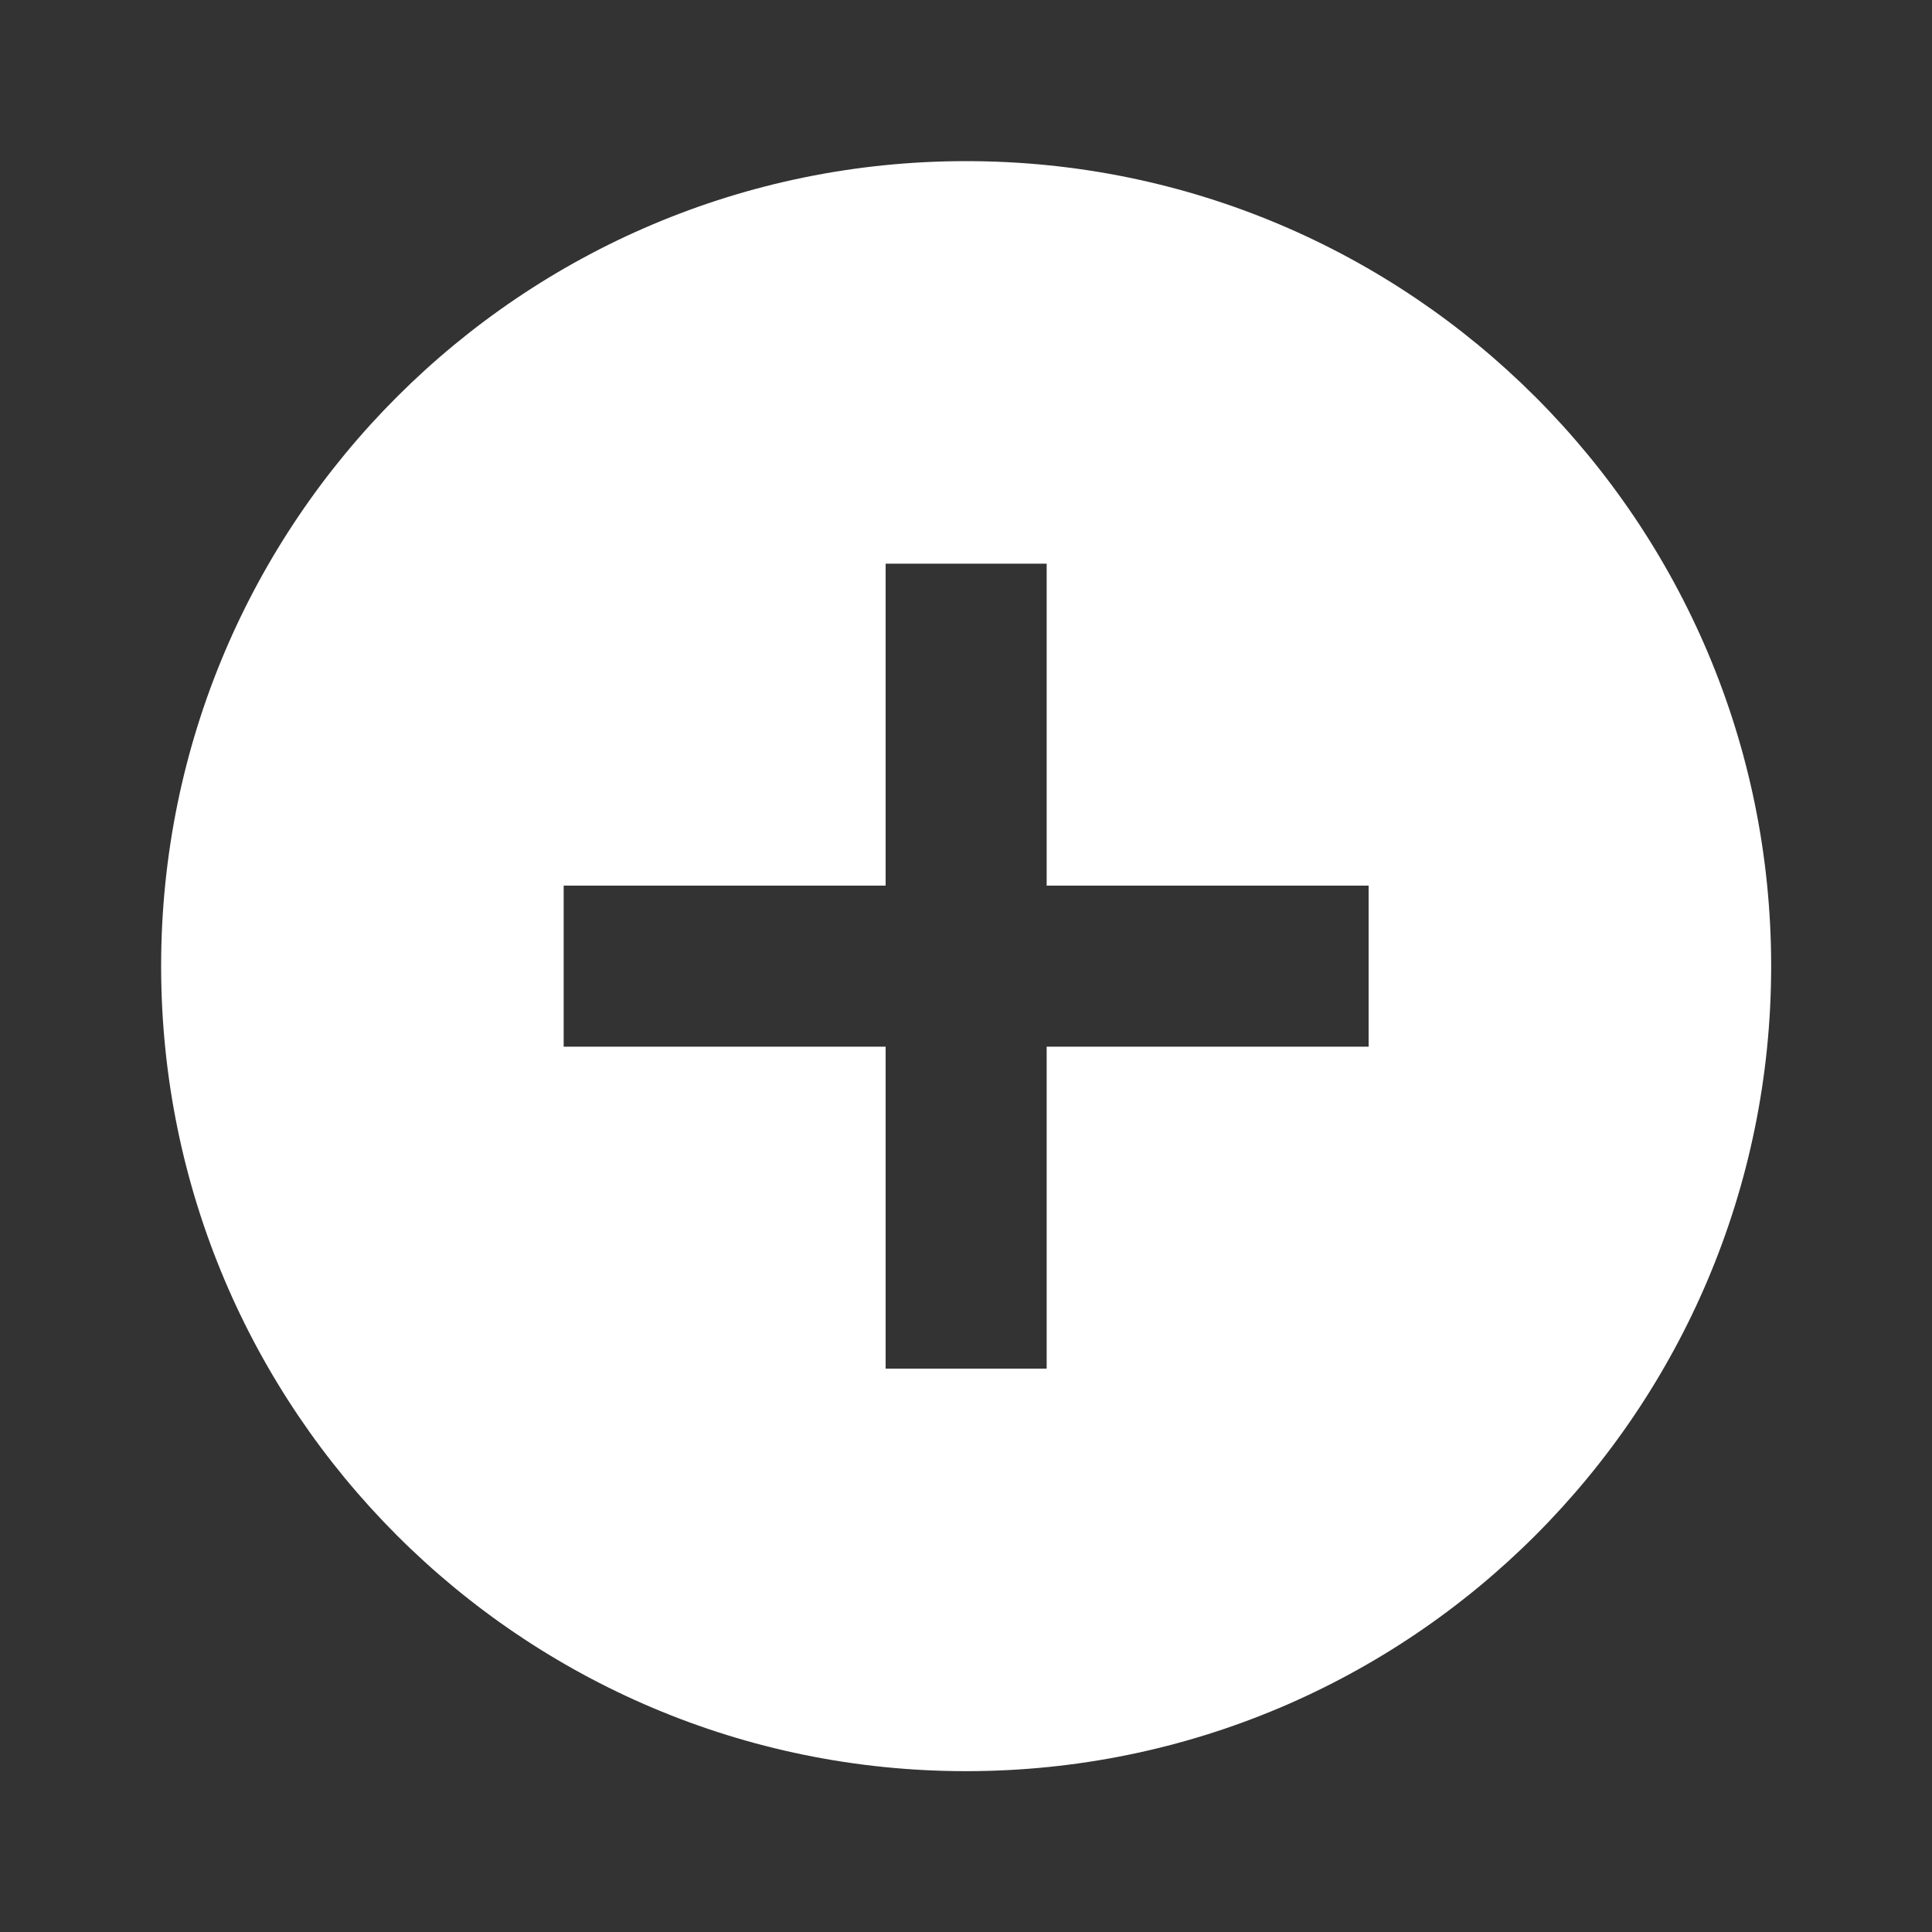 <svg width="20" height="20" viewBox="0 0 20 20" fill="none" xmlns="http://www.w3.org/2000/svg">
<rect x="0" y="0" width="20" height="20" fill="#333333" stroke="none"/>
<g clip-path="url(#clip0_206_15637)">
<path d="M10.001 18.335C5.399 18.335 1.668 14.604 1.668 10.001C1.668 5.399 5.399 1.668 10.001 1.668C14.604 1.668 18.335 5.399 18.335 10.001C18.335 14.604 14.604 18.335 10.001 18.335ZM9.168 9.168H5.835V10.835H9.168V14.168H10.835V10.835H14.168V9.168H10.835V5.835H9.168V9.168Z" fill="white"/>
</g>
<defs>
<clipPath id="clip0_206_15637">
<rect width="20" height="20" fill="white"/>
</clipPath>
</defs>
</svg>
